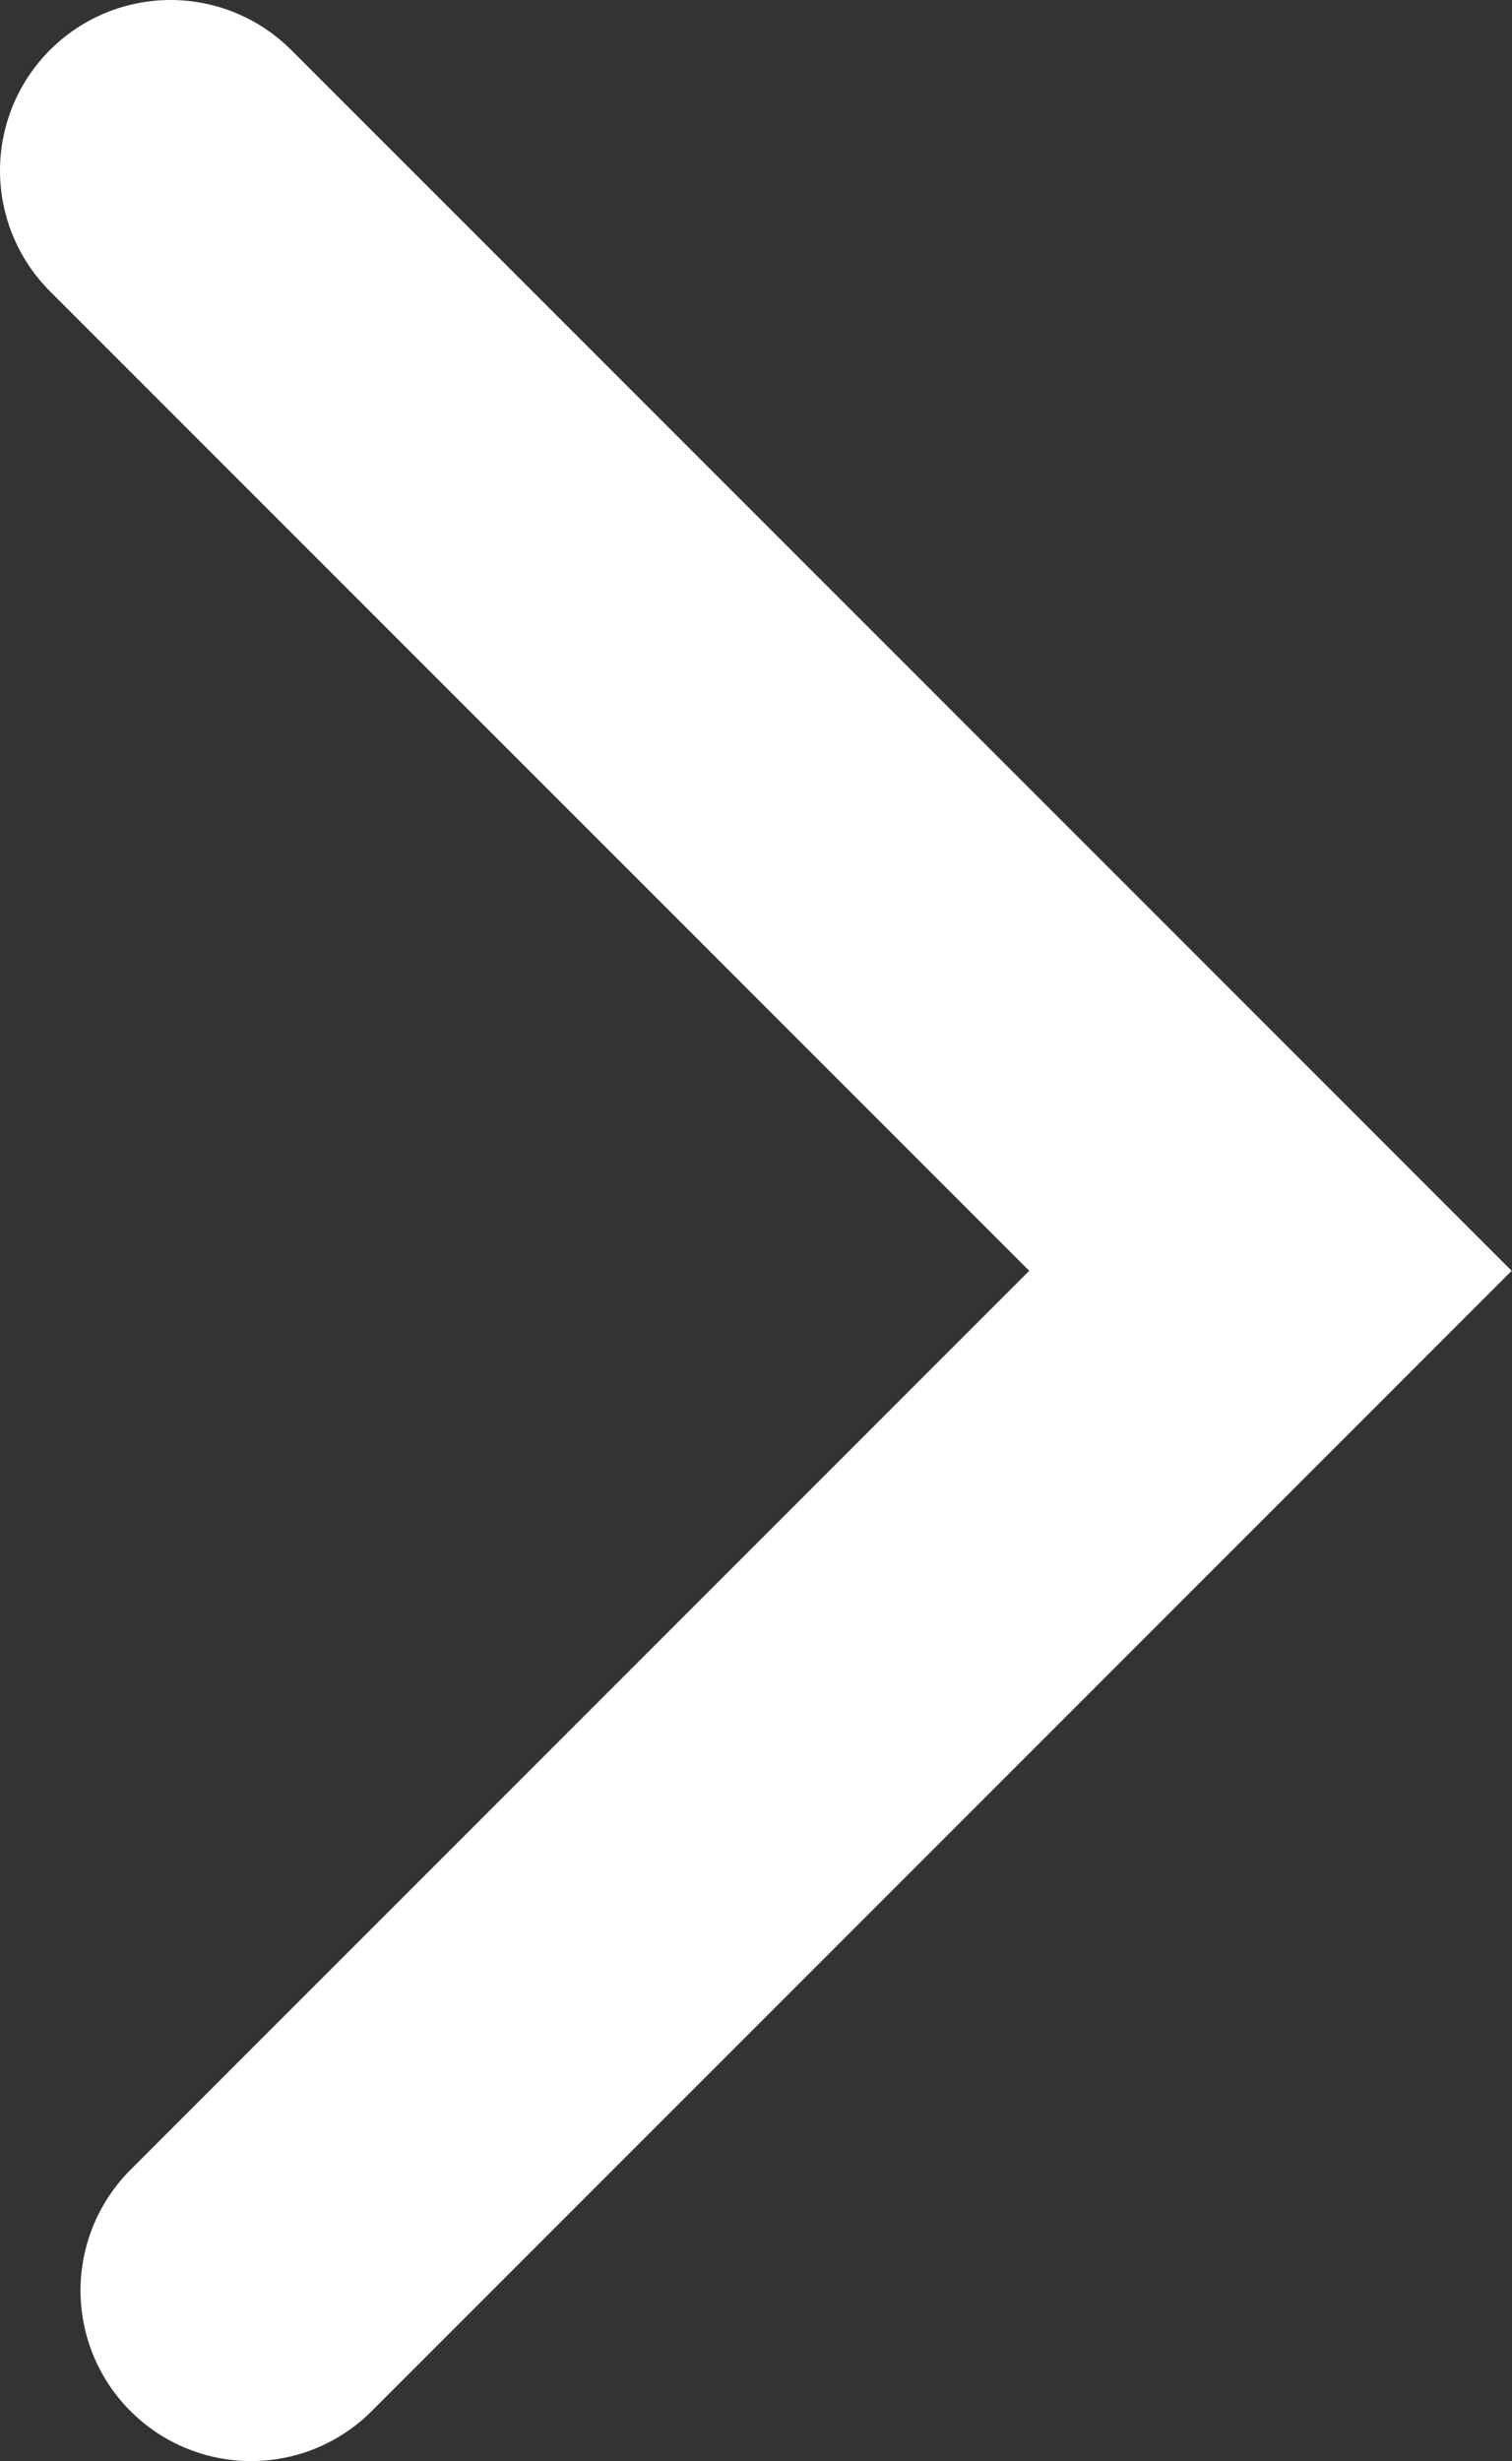 <?xml version="1.0" encoding="UTF-8"?><svg id="b" xmlns="http://www.w3.org/2000/svg" viewBox="0 0 11.08 18.03"><rect x="0" y="0" width="11.08" height="18.03" fill="#333333" stroke="none"/><g id="c"><polyline points="1.25 1.25 9.31 9.31 1.84 16.78" fill="none" stroke="#fff" stroke-linecap="round" stroke-miterlimit="10" stroke-width="2.5"/></g></svg>
